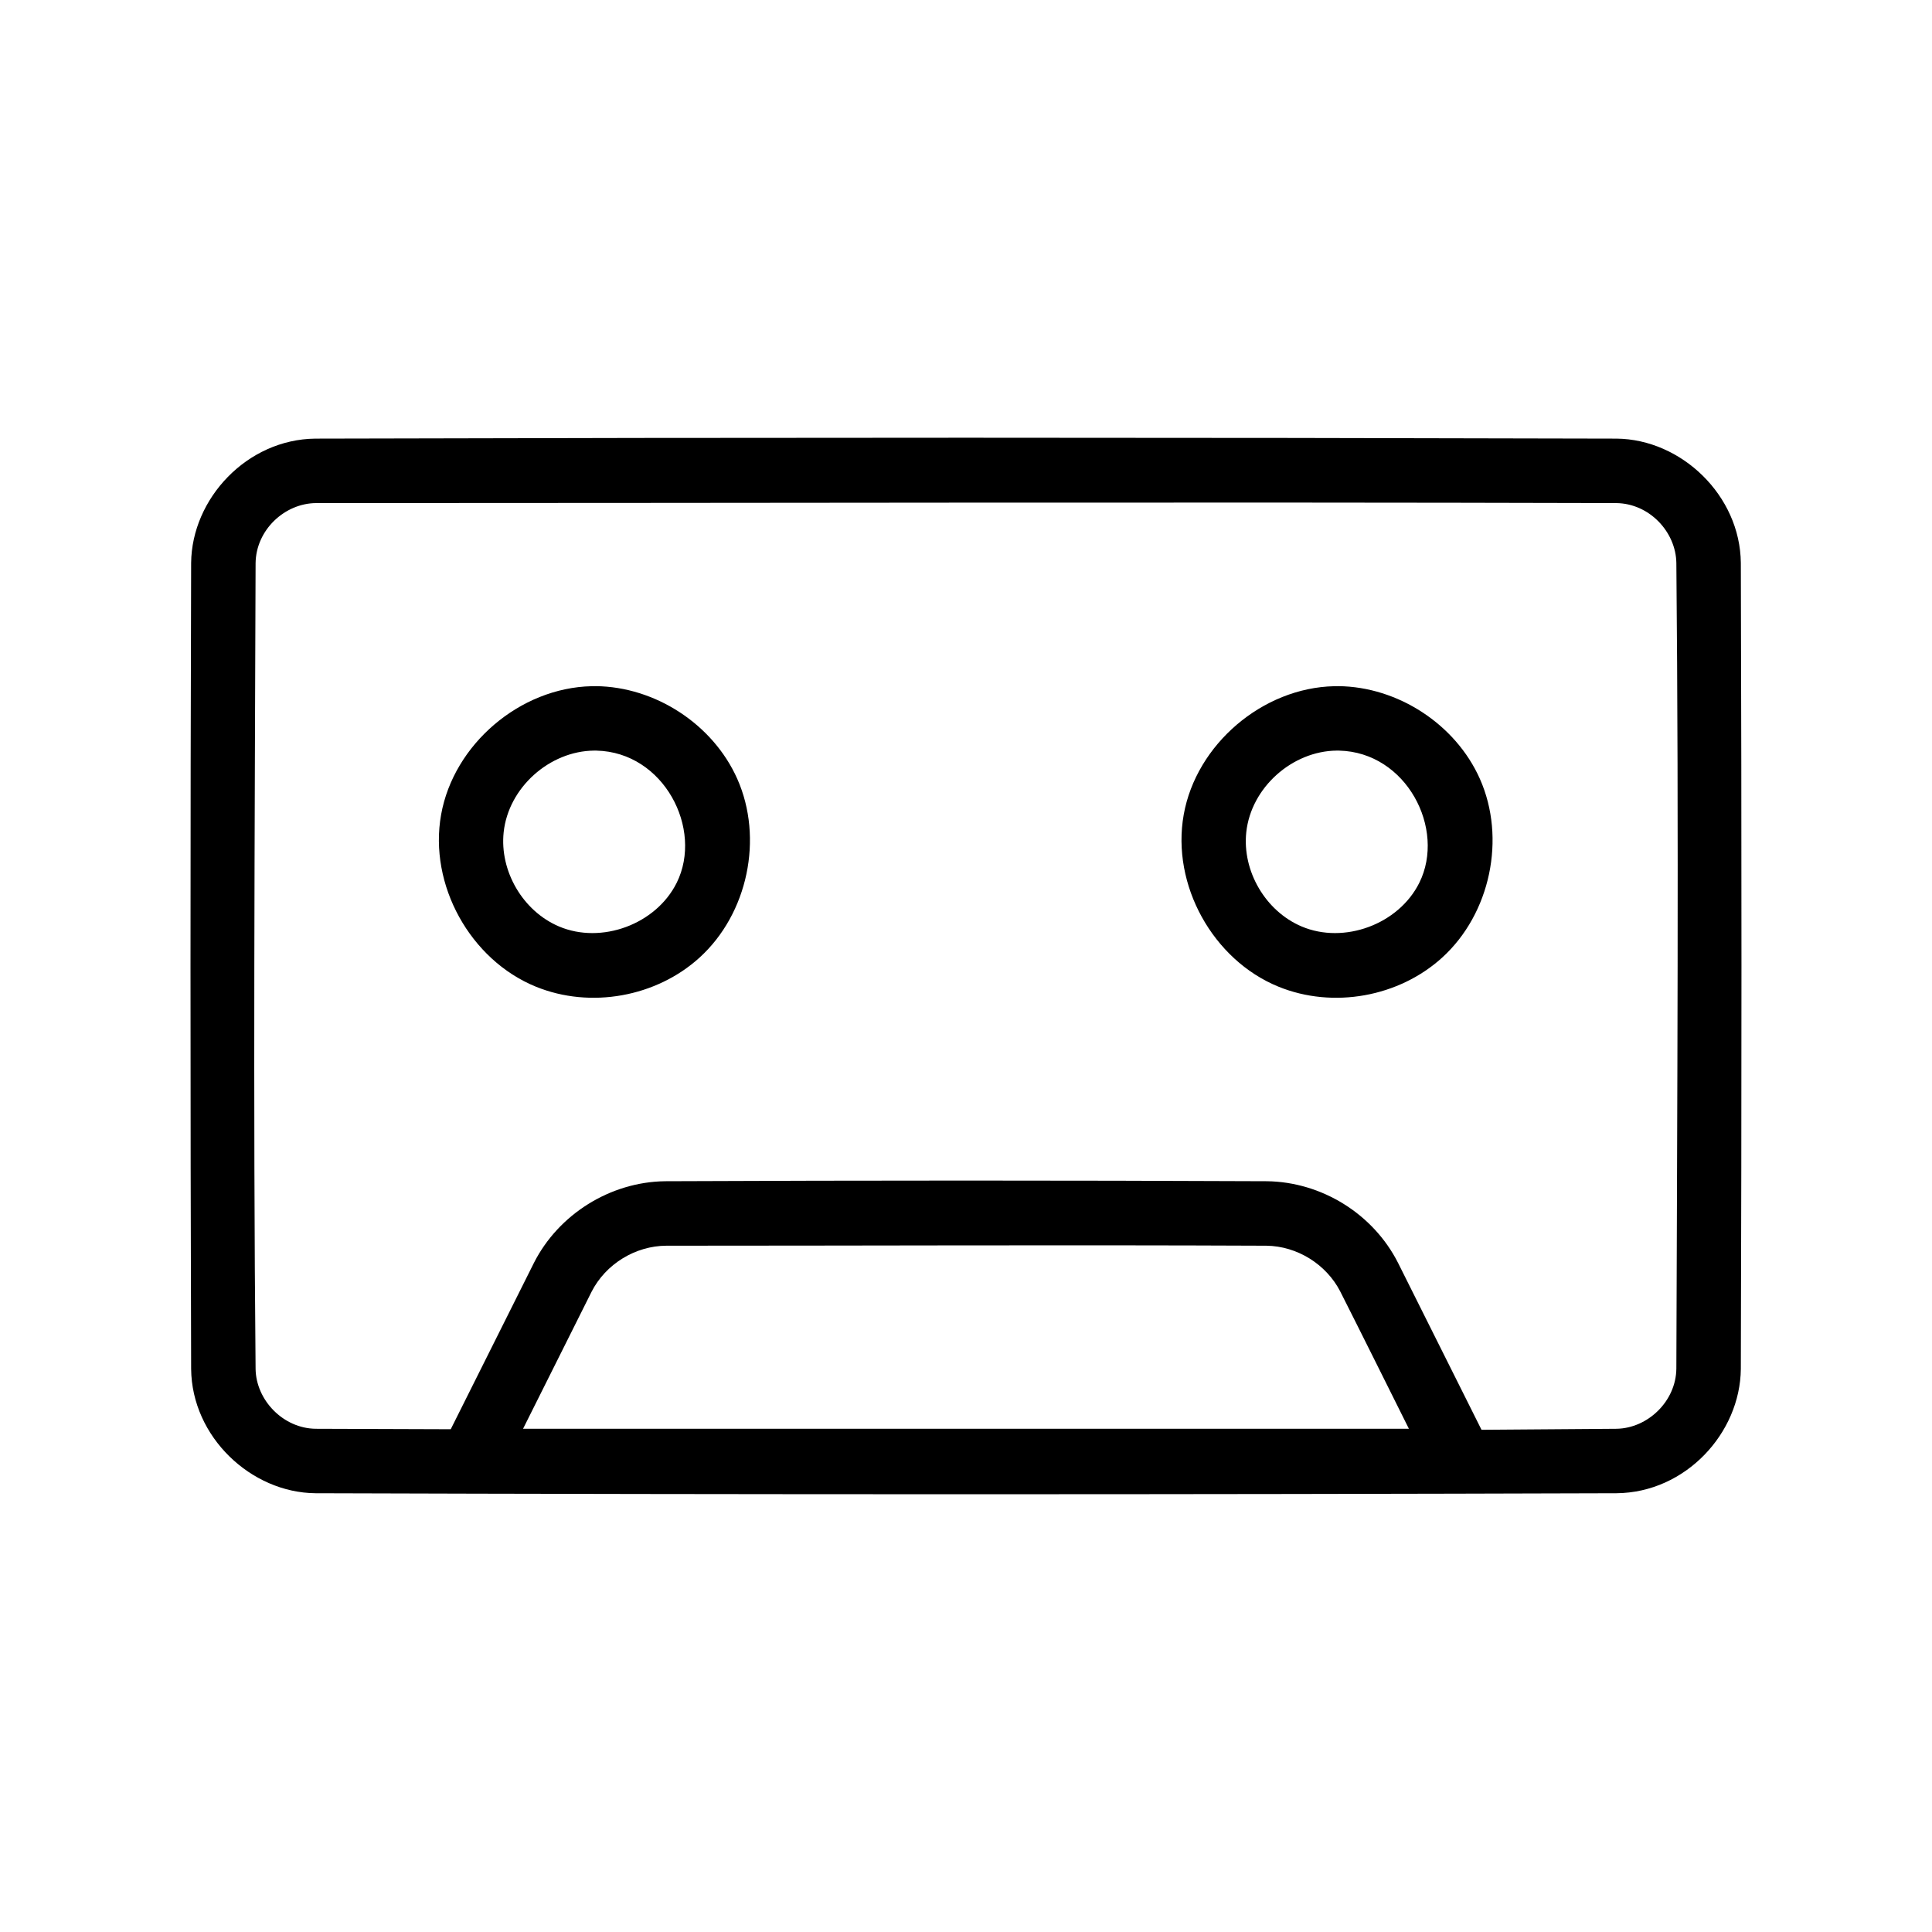 <?xml version="1.0" encoding="UTF-8"?>
<!-- Uploaded to: ICON Repo, www.svgrepo.com, Generator: ICON Repo Mixer Tools -->
<svg fill="#000000" width="800px" height="800px" version="1.1" viewBox="144 144 512 512" xmlns="http://www.w3.org/2000/svg">
 <path d="m572.4 260.24c17.18 0.164 32.77 15.07 32.938 32.938 0.223 71.203 0.223 142.41 0 213.61-0.16 16.938-14.586 32.77-32.938 32.934-114.94 0.359-229.88 0.359-344.81 0-17.07-0.156-32.766-14.926-32.938-32.934-0.223-71.203-0.223-142.41 0-213.61 0.16-17.016 14.785-32.762 32.938-32.938 114.94-0.316 229.88-0.316 344.81 0zm-35.793 262.67c11.93-0.074 23.855-0.164 35.785-0.27 8.281-0.129 15.777-7.293 15.859-15.957 0.223-71.168 0.672-142.34 0-213.5-0.129-8.238-7.164-15.777-15.957-15.859-114.83-0.316-229.66 0-344.49 0-8.324 0.023-15.984 7.09-16.07 15.961-0.223 71.168-0.672 142.34 0 213.5 0.125 8.27 7.32 15.777 15.957 15.855 11.922 0.039 23.84 0.078 35.762 0.121l22.023-44.047c6.492-12.836 20.152-21.484 34.746-21.676 53.18-0.234 106.36-0.234 159.55 0 14.371 0.188 28.105 8.547 34.746 21.676l22.098 44.195zm-216.02-48.785c-8.168 0.035-16.082 4.82-19.848 12.266l-18.125 36.25h234.76c-6.074-12.148-12.094-24.324-18.223-36.441-3.699-7.156-11.387-11.969-19.531-12.074-53.012-0.234-106.02 0-159.03 0zm-18.727-148.29c15.797 0.148 31.094 10.117 37.52 24.559 7.004 15.734 2.805 35.746-9.992 47.379-11.426 10.387-28.859 13.637-43.418 7.688-17.309-7.07-28.406-26.934-25.07-45.586 3.324-18.59 20.859-33.609 39.898-34.027 0.355-0.004 0.711-0.008 1.062-0.008zm196.8 0c15.797 0.148 31.094 10.117 37.52 24.559 7.004 15.734 2.805 35.746-9.992 47.379-11.426 10.387-28.859 13.637-43.418 7.688-17.309-7.07-28.406-26.934-25.07-45.586 3.324-18.59 20.859-33.609 39.898-34.027 0.355-0.004 0.711-0.008 1.062-0.008zm-0.426 17.082c-11.758 0.109-22.68 9.758-23.957 21.617-1.105 10.266 5.047 20.918 14.684 24.996 11.207 4.746 25.68-0.539 31.172-11.586 7.082-14.254-3.402-34.629-21.266-35.023-0.211-0.004-0.422-0.004-0.629-0.004zm-196.8 0c-11.758 0.109-22.68 9.758-23.957 21.617-1.105 10.266 5.047 20.918 14.684 24.996 11.207 4.746 25.68-0.539 31.172-11.586 7.082-14.254-3.402-34.629-21.266-35.023-0.211-0.004-0.422-0.004-0.629-0.004z" fill-rule="evenodd"/>
</svg>